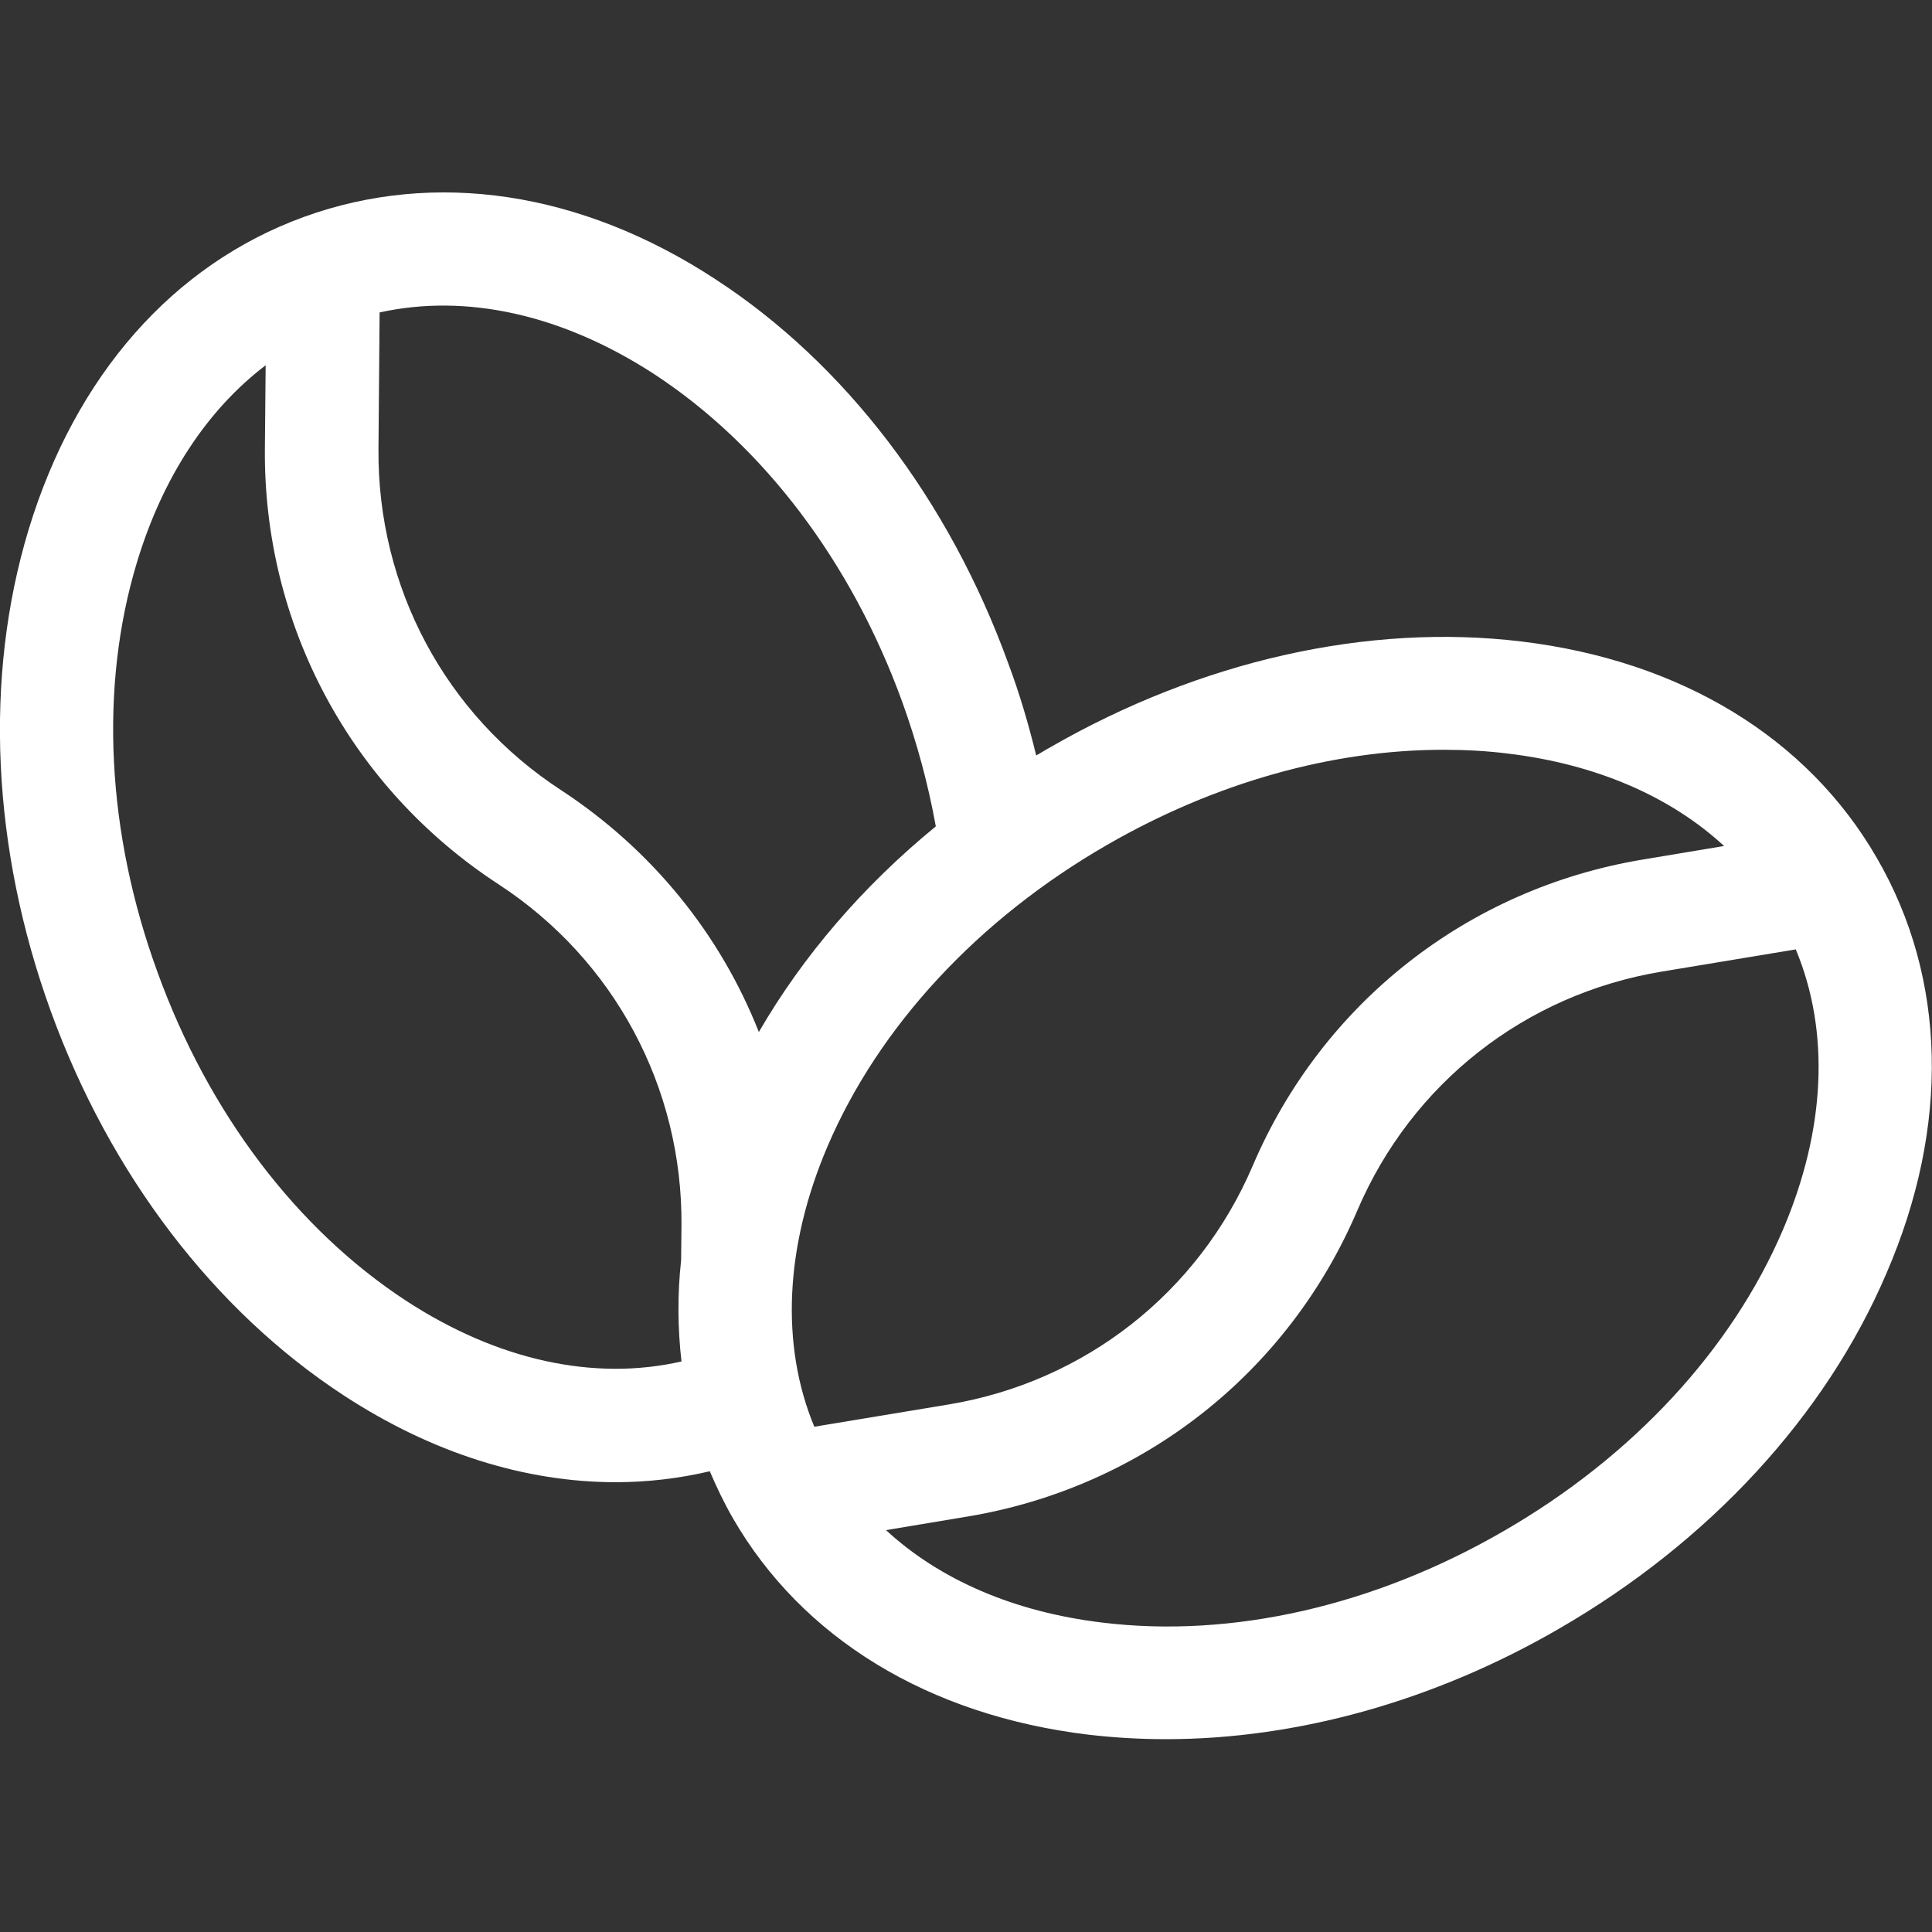 <?xml version="1.0" encoding="UTF-8"?> <svg xmlns="http://www.w3.org/2000/svg" xmlns:xlink="http://www.w3.org/1999/xlink" version="1.1" id="Capa_1" x="0px" y="0px" viewBox="0 0 512 512" overflow="visible" xml:space="preserve"><rect x="0" y="0" width="512" height="512" fill="#333333" stroke="none"/> <g> <path fill="#FFFFFF" d="M497.4,227.4c-18.4-31.9-51.9-52.3-94.2-57.4c-40.7-4.9-85,5.1-124.8,28c-1.3,0.7-2.5,1.5-3.8,2.2 c-2-8.2-4.4-16.4-7.4-24.4C251.5,132.5,224,96.4,189.6,74C154,50.7,115.2,44.9,80.5,57.5C45.9,70.1,20,99.5,7.6,140.3 c-11.9,39.2-9.8,84.6,5.9,127.8c15.7,43.2,43.3,79.3,77.6,101.7c23.4,15.3,48.1,23,72.1,23c8.4,0,16.8-1,24.9-2.9 c1.8,4.2,3.8,8.4,6.1,12.4c18.4,31.9,51.9,52.3,94.2,57.4c6.8,0.8,13.7,1.2,20.6,1.2c34.7,0,71.1-10.1,104.2-29.3 c39.8-23,70.6-56.4,86.7-94.1C516.8,298.5,515.9,259.3,497.4,227.4L497.4,227.4z M100.6,82.8c23.1-5.1,48.5,0.6,72.7,16.3 c28.9,18.9,52.3,49.7,65.8,86.9c3.9,10.8,6.9,21.9,8.9,33c-19.3,15.8-35.2,34.3-46.9,54.5c-10.2-25.9-28.3-48.3-52.4-64.1 c-30.7-20-48.7-53.8-48.4-90.4L100.6,82.8z M107.6,344.7c-28.9-18.9-52.3-49.7-65.8-86.9C28.2,220.7,26.3,182,36.3,149 c6.8-22.5,18.6-40.4,34.1-52.2l-0.2,21.8c-0.5,46.9,22.7,90.2,62,115.8c30.6,20,48.7,53.8,48.4,90.4l-0.1,9.2 c-1,9.1-0.9,18.1,0.1,26.8C157.4,366.1,131.8,360.5,107.6,344.7z M219.3,303.8c13.6-31.8,39.9-60.2,74.1-79.9 c28.6-16.5,59.7-25.2,89.1-25.2c5.8,0,11.5,0.3,17.1,1c23.3,2.8,43,11.3,57.3,24.5l-21.6,3.6c-46.3,7.7-84.9,38-103.3,81.1 c-14.4,33.7-44.5,57.3-80.6,63.3l-35.6,5.9C206.8,356.4,208,330.3,219.3,303.8L219.3,303.8z M472.5,325.9 c-13.6,31.8-39.9,60.2-74.1,79.9c-34.2,19.8-72,28.4-106.3,24.2c-23.3-2.8-43-11.3-57.3-24.5l21.6-3.6c46.3-7.7,84.9-38,103.3-81.1 c14.4-33.7,44.5-57.3,80.6-63.3l35.6-5.9C485,273.4,483.8,299.4,472.5,325.9L472.5,325.9z"></path> </g> </svg> 